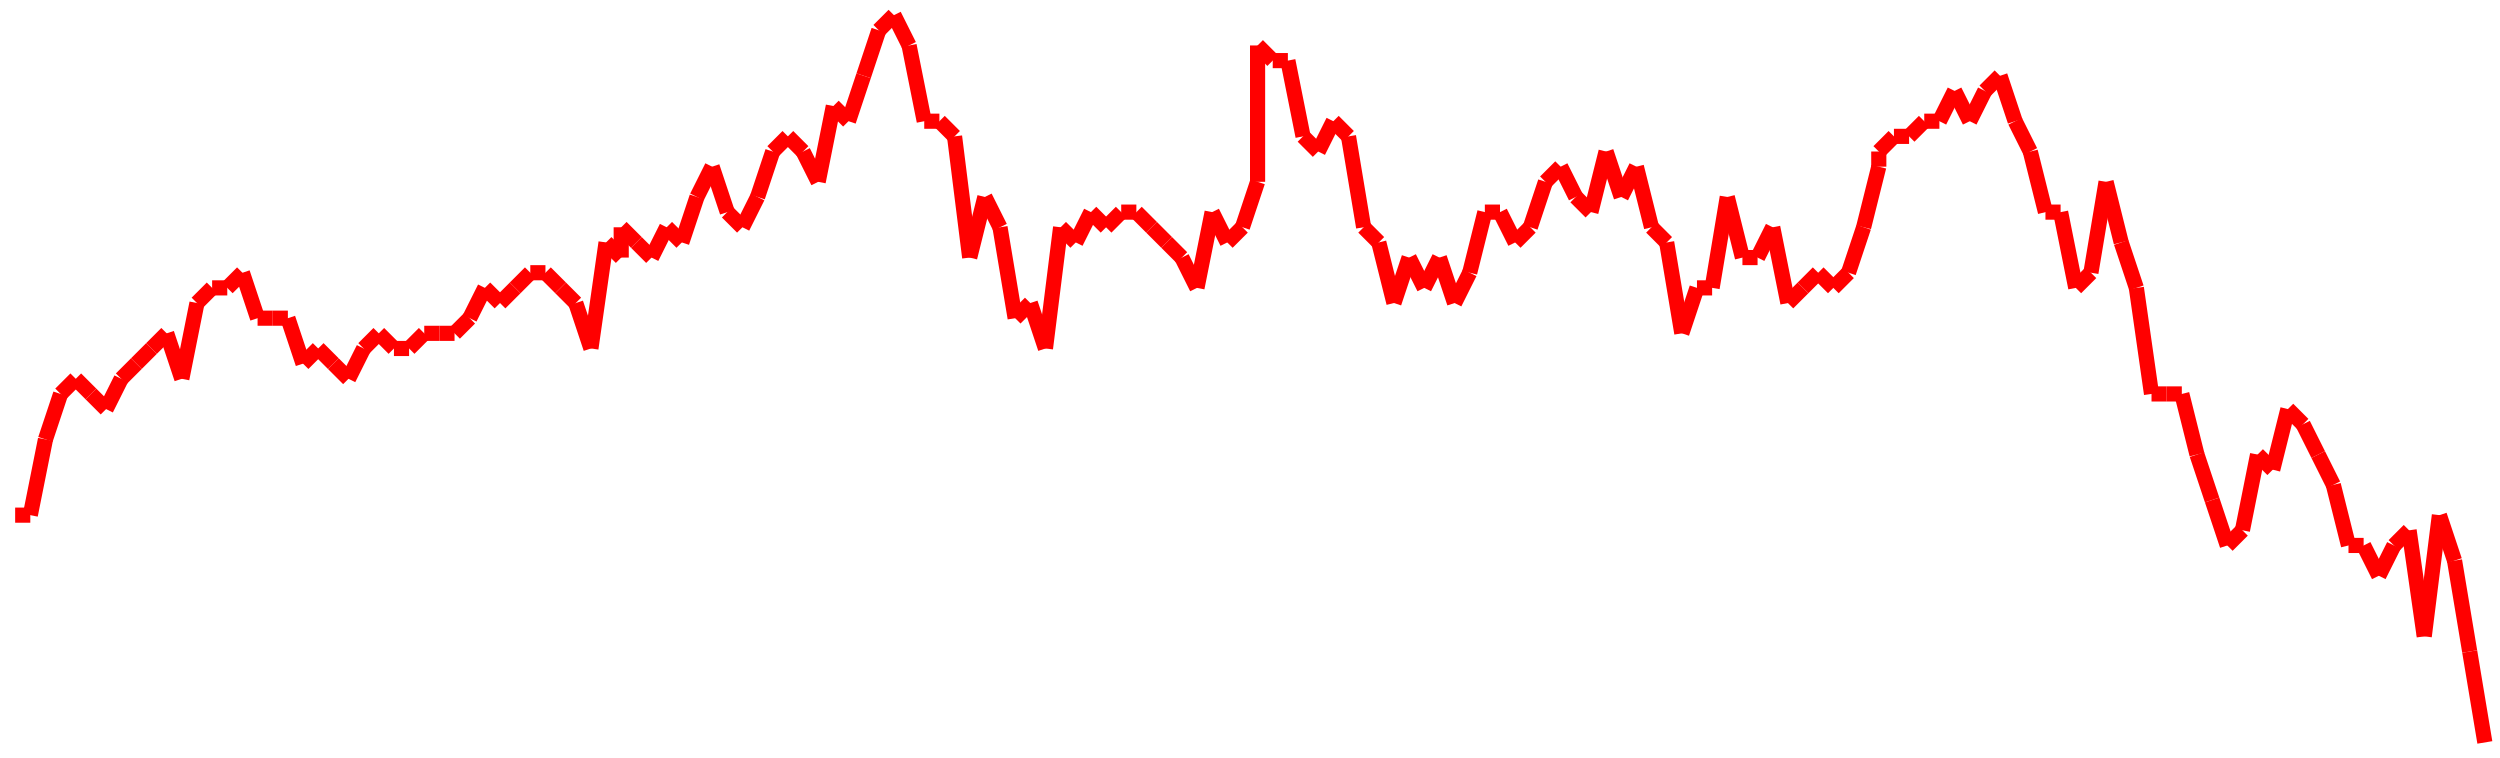 <?xml version="1.0"?>
<!-- Generated by SVGo -->
<svg width="165" height="50"
     xmlns="http://www.w3.org/2000/svg"
     xmlns:xlink="http://www.w3.org/1999/xlink">
<line x1="1" y1="34" x2="1" y2="34" stroke='red' />
<line x1="1" y1="34" x2="2" y2="34" stroke='red' />
<line x1="2" y1="34" x2="3" y2="29" stroke='red' />
<line x1="3" y1="29" x2="4" y2="26" stroke='red' />
<line x1="4" y1="26" x2="5" y2="25" stroke='red' />
<line x1="5" y1="25" x2="6" y2="26" stroke='red' />
<line x1="6" y1="26" x2="7" y2="27" stroke='red' />
<line x1="7" y1="27" x2="8" y2="25" stroke='red' />
<line x1="8" y1="25" x2="9" y2="24" stroke='red' />
<line x1="9" y1="24" x2="10" y2="23" stroke='red' />
<line x1="10" y1="23" x2="11" y2="22" stroke='red' />
<line x1="11" y1="22" x2="12" y2="25" stroke='red' />
<line x1="12" y1="25" x2="13" y2="20" stroke='red' />
<line x1="13" y1="20" x2="14" y2="19" stroke='red' />
<line x1="14" y1="19" x2="15" y2="19" stroke='red' />
<line x1="15" y1="19" x2="16" y2="18" stroke='red' />
<line x1="16" y1="18" x2="17" y2="21" stroke='red' />
<line x1="17" y1="21" x2="18" y2="21" stroke='red' />
<line x1="18" y1="21" x2="19" y2="21" stroke='red' />
<line x1="19" y1="21" x2="20" y2="24" stroke='red' />
<line x1="20" y1="24" x2="21" y2="23" stroke='red' />
<line x1="21" y1="23" x2="22" y2="24" stroke='red' />
<line x1="22" y1="24" x2="23" y2="25" stroke='red' />
<line x1="23" y1="25" x2="24" y2="23" stroke='red' />
<line x1="24" y1="23" x2="25" y2="22" stroke='red' />
<line x1="25" y1="22" x2="26" y2="23" stroke='red' />
<line x1="26" y1="23" x2="27" y2="23" stroke='red' />
<line x1="27" y1="23" x2="28" y2="22" stroke='red' />
<line x1="28" y1="22" x2="29" y2="22" stroke='red' />
<line x1="29" y1="22" x2="30" y2="22" stroke='red' />
<line x1="30" y1="22" x2="31" y2="21" stroke='red' />
<line x1="31" y1="21" x2="32" y2="19" stroke='red' />
<line x1="32" y1="19" x2="33" y2="20" stroke='red' />
<line x1="33" y1="20" x2="34" y2="19" stroke='red' />
<line x1="34" y1="19" x2="35" y2="18" stroke='red' />
<line x1="35" y1="18" x2="36" y2="18" stroke='red' />
<line x1="36" y1="18" x2="37" y2="19" stroke='red' />
<line x1="37" y1="19" x2="38" y2="20" stroke='red' />
<line x1="38" y1="20" x2="39" y2="23" stroke='red' />
<line x1="39" y1="23" x2="40" y2="16" stroke='red' />
<line x1="40" y1="16" x2="41" y2="17" stroke='red' />
<line x1="41" y1="17" x2="41" y2="15" stroke='red' />
<line x1="41" y1="15" x2="42" y2="16" stroke='red' />
<line x1="42" y1="16" x2="43" y2="17" stroke='red' />
<line x1="43" y1="17" x2="44" y2="15" stroke='red' />
<line x1="44" y1="15" x2="45" y2="16" stroke='red' />
<line x1="45" y1="16" x2="46" y2="13" stroke='red' />
<line x1="46" y1="13" x2="47" y2="11" stroke='red' />
<line x1="47" y1="11" x2="48" y2="14" stroke='red' />
<line x1="48" y1="14" x2="49" y2="15" stroke='red' />
<line x1="49" y1="15" x2="50" y2="13" stroke='red' />
<line x1="50" y1="13" x2="51" y2="10" stroke='red' />
<line x1="51" y1="10" x2="52" y2="9" stroke='red' />
<line x1="52" y1="9" x2="53" y2="10" stroke='red' />
<line x1="53" y1="10" x2="54" y2="12" stroke='red' />
<line x1="54" y1="12" x2="55" y2="7" stroke='red' />
<line x1="55" y1="7" x2="56" y2="8" stroke='red' />
<line x1="56" y1="8" x2="57" y2="5" stroke='red' />
<line x1="57" y1="5" x2="58" y2="2" stroke='red' />
<line x1="58" y1="2" x2="59" y2="1" stroke='red' />
<line x1="59" y1="1" x2="60" y2="3" stroke='red' />
<line x1="60" y1="3" x2="61" y2="8" stroke='red' />
<line x1="61" y1="8" x2="62" y2="8" stroke='red' />
<line x1="62" y1="8" x2="63" y2="9" stroke='red' />
<line x1="63" y1="9" x2="64" y2="17" stroke='red' />
<line x1="64" y1="17" x2="65" y2="13" stroke='red' />
<line x1="65" y1="13" x2="66" y2="15" stroke='red' />
<line x1="66" y1="15" x2="67" y2="21" stroke='red' />
<line x1="67" y1="21" x2="68" y2="20" stroke='red' />
<line x1="68" y1="20" x2="69" y2="23" stroke='red' />
<line x1="69" y1="23" x2="70" y2="15" stroke='red' />
<line x1="70" y1="15" x2="71" y2="16" stroke='red' />
<line x1="71" y1="16" x2="72" y2="14" stroke='red' />
<line x1="72" y1="14" x2="73" y2="15" stroke='red' />
<line x1="73" y1="15" x2="74" y2="14" stroke='red' />
<line x1="74" y1="14" x2="75" y2="14" stroke='red' />
<line x1="75" y1="14" x2="76" y2="15" stroke='red' />
<line x1="76" y1="15" x2="77" y2="16" stroke='red' />
<line x1="77" y1="16" x2="78" y2="17" stroke='red' />
<line x1="78" y1="17" x2="79" y2="19" stroke='red' />
<line x1="79" y1="19" x2="80" y2="14" stroke='red' />
<line x1="80" y1="14" x2="81" y2="16" stroke='red' />
<line x1="81" y1="16" x2="82" y2="15" stroke='red' />
<line x1="82" y1="15" x2="83" y2="12" stroke='red' />
<line x1="83" y1="12" x2="83" y2="3" stroke='red' />
<line x1="83" y1="3" x2="84" y2="4" stroke='red' />
<line x1="84" y1="4" x2="85" y2="4" stroke='red' />
<line x1="85" y1="4" x2="86" y2="9" stroke='red' />
<line x1="86" y1="9" x2="87" y2="10" stroke='red' />
<line x1="87" y1="10" x2="88" y2="8" stroke='red' />
<line x1="88" y1="8" x2="89" y2="9" stroke='red' />
<line x1="89" y1="9" x2="90" y2="15" stroke='red' />
<line x1="90" y1="15" x2="91" y2="16" stroke='red' />
<line x1="91" y1="16" x2="92" y2="20" stroke='red' />
<line x1="92" y1="20" x2="93" y2="17" stroke='red' />
<line x1="93" y1="17" x2="94" y2="19" stroke='red' />
<line x1="94" y1="19" x2="95" y2="17" stroke='red' />
<line x1="95" y1="17" x2="96" y2="20" stroke='red' />
<line x1="96" y1="20" x2="97" y2="18" stroke='red' />
<line x1="97" y1="18" x2="98" y2="14" stroke='red' />
<line x1="98" y1="14" x2="99" y2="14" stroke='red' />
<line x1="99" y1="14" x2="100" y2="16" stroke='red' />
<line x1="100" y1="16" x2="101" y2="15" stroke='red' />
<line x1="101" y1="15" x2="102" y2="12" stroke='red' />
<line x1="102" y1="12" x2="103" y2="11" stroke='red' />
<line x1="103" y1="11" x2="104" y2="13" stroke='red' />
<line x1="104" y1="13" x2="105" y2="14" stroke='red' />
<line x1="105" y1="14" x2="106" y2="10" stroke='red' />
<line x1="106" y1="10" x2="107" y2="13" stroke='red' />
<line x1="107" y1="13" x2="108" y2="11" stroke='red' />
<line x1="108" y1="11" x2="109" y2="15" stroke='red' />
<line x1="109" y1="15" x2="110" y2="16" stroke='red' />
<line x1="110" y1="16" x2="111" y2="22" stroke='red' />
<line x1="111" y1="22" x2="112" y2="19" stroke='red' />
<line x1="112" y1="19" x2="113" y2="19" stroke='red' />
<line x1="113" y1="19" x2="114" y2="13" stroke='red' />
<line x1="114" y1="13" x2="115" y2="17" stroke='red' />
<line x1="115" y1="17" x2="116" y2="17" stroke='red' />
<line x1="116" y1="17" x2="117" y2="15" stroke='red' />
<line x1="117" y1="15" x2="118" y2="20" stroke='red' />
<line x1="118" y1="20" x2="119" y2="19" stroke='red' />
<line x1="119" y1="19" x2="120" y2="18" stroke='red' />
<line x1="120" y1="18" x2="121" y2="19" stroke='red' />
<line x1="121" y1="19" x2="122" y2="18" stroke='red' />
<line x1="122" y1="18" x2="123" y2="15" stroke='red' />
<line x1="123" y1="15" x2="124" y2="11" stroke='red' />
<line x1="124" y1="11" x2="124" y2="10" stroke='red' />
<line x1="124" y1="10" x2="125" y2="9" stroke='red' />
<line x1="125" y1="9" x2="126" y2="9" stroke='red' />
<line x1="126" y1="9" x2="127" y2="8" stroke='red' />
<line x1="127" y1="8" x2="128" y2="8" stroke='red' />
<line x1="128" y1="8" x2="129" y2="6" stroke='red' />
<line x1="129" y1="6" x2="130" y2="8" stroke='red' />
<line x1="130" y1="8" x2="131" y2="6" stroke='red' />
<line x1="131" y1="6" x2="132" y2="5" stroke='red' />
<line x1="132" y1="5" x2="133" y2="8" stroke='red' />
<line x1="133" y1="8" x2="134" y2="10" stroke='red' />
<line x1="134" y1="10" x2="135" y2="14" stroke='red' />
<line x1="135" y1="14" x2="136" y2="14" stroke='red' />
<line x1="136" y1="14" x2="137" y2="19" stroke='red' />
<line x1="137" y1="19" x2="138" y2="18" stroke='red' />
<line x1="138" y1="18" x2="139" y2="12" stroke='red' />
<line x1="139" y1="12" x2="140" y2="16" stroke='red' />
<line x1="140" y1="16" x2="141" y2="19" stroke='red' />
<line x1="141" y1="19" x2="142" y2="26" stroke='red' />
<line x1="142" y1="26" x2="143" y2="26" stroke='red' />
<line x1="143" y1="26" x2="144" y2="26" stroke='red' />
<line x1="144" y1="26" x2="145" y2="30" stroke='red' />
<line x1="145" y1="30" x2="146" y2="33" stroke='red' />
<line x1="146" y1="33" x2="147" y2="36" stroke='red' />
<line x1="147" y1="36" x2="148" y2="35" stroke='red' />
<line x1="148" y1="35" x2="149" y2="30" stroke='red' />
<line x1="149" y1="30" x2="150" y2="31" stroke='red' />
<line x1="150" y1="31" x2="151" y2="27" stroke='red' />
<line x1="151" y1="27" x2="152" y2="28" stroke='red' />
<line x1="152" y1="28" x2="153" y2="30" stroke='red' />
<line x1="153" y1="30" x2="154" y2="32" stroke='red' />
<line x1="154" y1="32" x2="155" y2="36" stroke='red' />
<line x1="155" y1="36" x2="156" y2="36" stroke='red' />
<line x1="156" y1="36" x2="157" y2="38" stroke='red' />
<line x1="157" y1="38" x2="158" y2="36" stroke='red' />
<line x1="158" y1="36" x2="159" y2="35" stroke='red' />
<line x1="159" y1="35" x2="160" y2="42" stroke='red' />
<line x1="160" y1="42" x2="161" y2="34" stroke='red' />
<line x1="161" y1="34" x2="162" y2="37" stroke='red' />
<line x1="162" y1="37" x2="163" y2="43" stroke='red' />
<line x1="163" y1="43" x2="164" y2="49" stroke='red' />
</svg>
